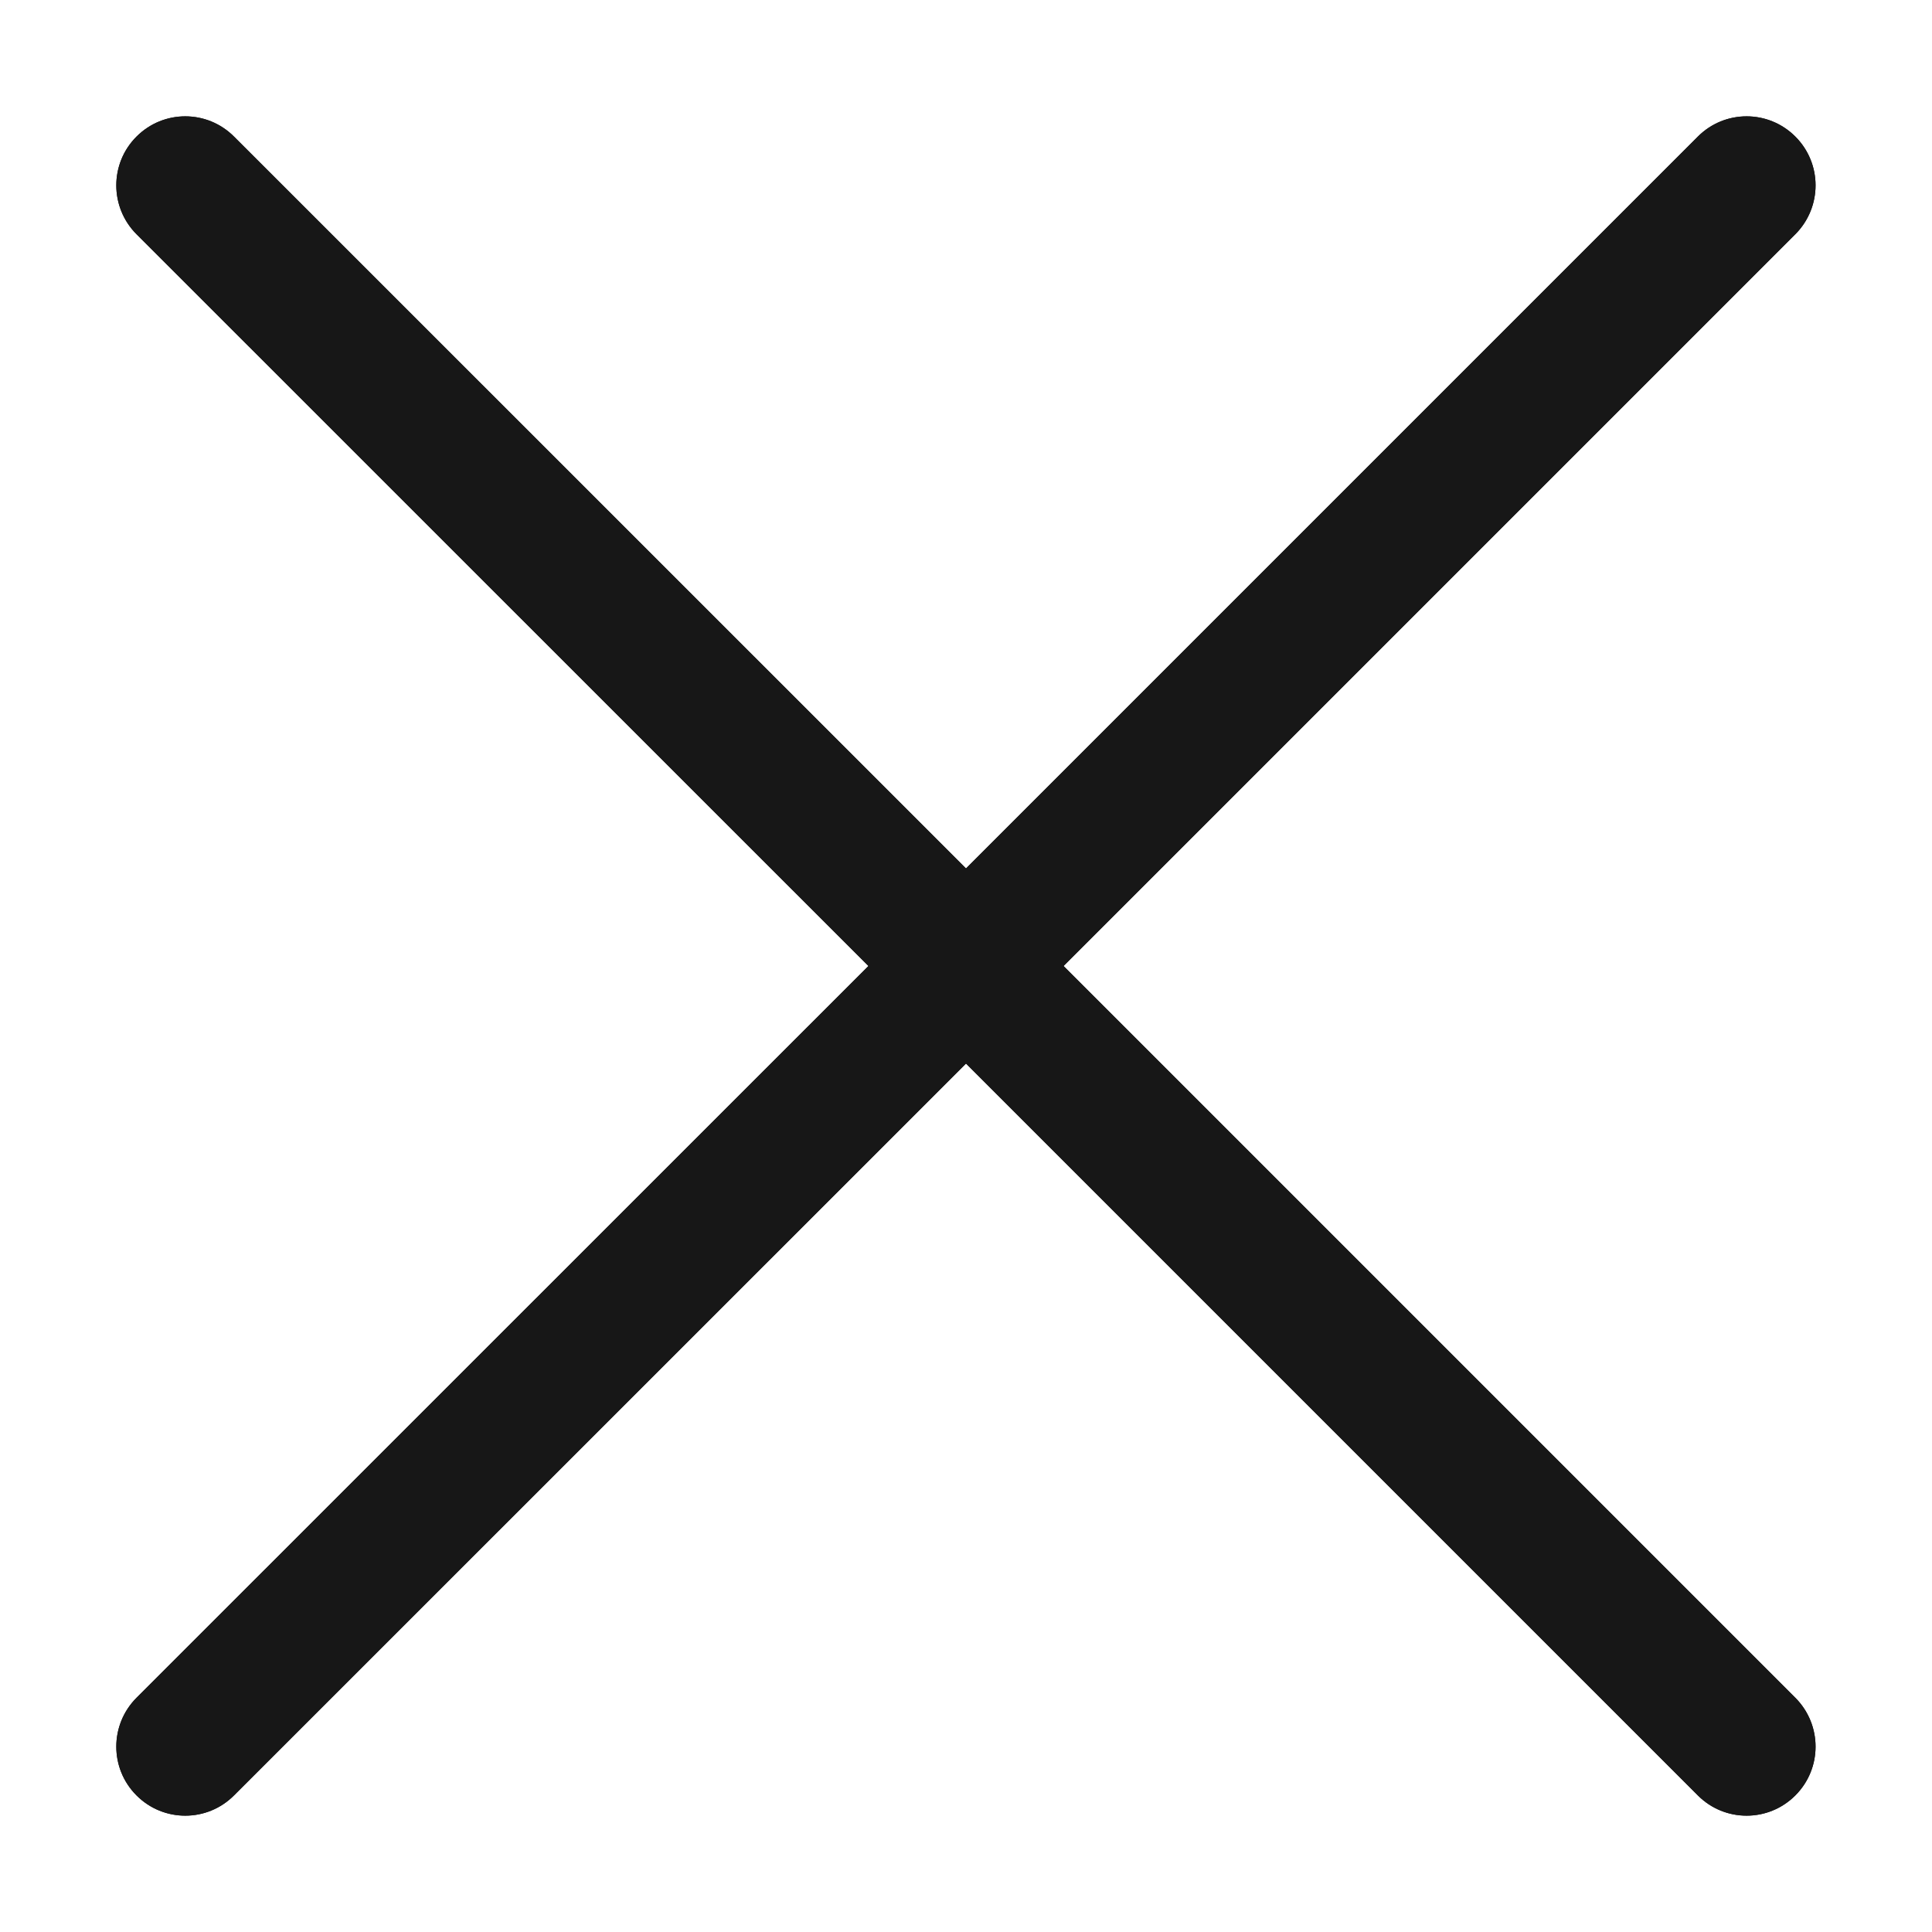 <?xml version="1.0" encoding="UTF-8"?> <svg xmlns="http://www.w3.org/2000/svg" width="14" height="14" viewBox="0 0 14 14" fill="none"><g clip-path="url(#clip0_2033_139)"><path d="M0.989 1.697C0.794 1.501 0.794 1.185 0.989 0.99C1.184 0.794 1.501 0.794 1.696 0.99L7 6.293L7.707 7L13.01 12.303C13.205 12.499 13.205 12.815 13.01 13.01C12.815 13.206 12.498 13.206 12.303 13.01L7 7.707L6.293 7L0.989 1.697Z" fill="#171717"></path><path d="M0.989 13.01C0.794 12.815 0.794 12.499 0.989 12.303L6.293 7L7 6.293L12.303 0.99C12.498 0.794 12.815 0.794 13.01 0.99C13.205 1.185 13.205 1.501 13.01 1.697L7.707 7L7 7.707L1.696 13.01C1.501 13.206 1.184 13.206 0.989 13.01Z" fill="#171717"></path><path fill-rule="evenodd" clip-rule="evenodd" d="M7 6.293L1.696 0.99C1.501 0.794 1.184 0.794 0.989 0.99C0.794 1.185 0.794 1.501 0.989 1.697L6.293 7L0.989 12.303C0.794 12.499 0.794 12.815 0.989 13.01C1.184 13.206 1.501 13.206 1.696 13.01L7 7.707L12.303 13.01C12.498 13.206 12.815 13.206 13.01 13.01C13.205 12.815 13.205 12.499 13.01 12.303L7.707 7L13.01 1.697C13.205 1.501 13.205 1.185 13.01 0.99C12.815 0.794 12.498 0.794 12.303 0.99L7 6.293Z" fill="#171717"></path></g><defs><clipPath id="clip0_2033_139"><rect width="14" height="14" fill="white"></rect></clipPath></defs></svg> 